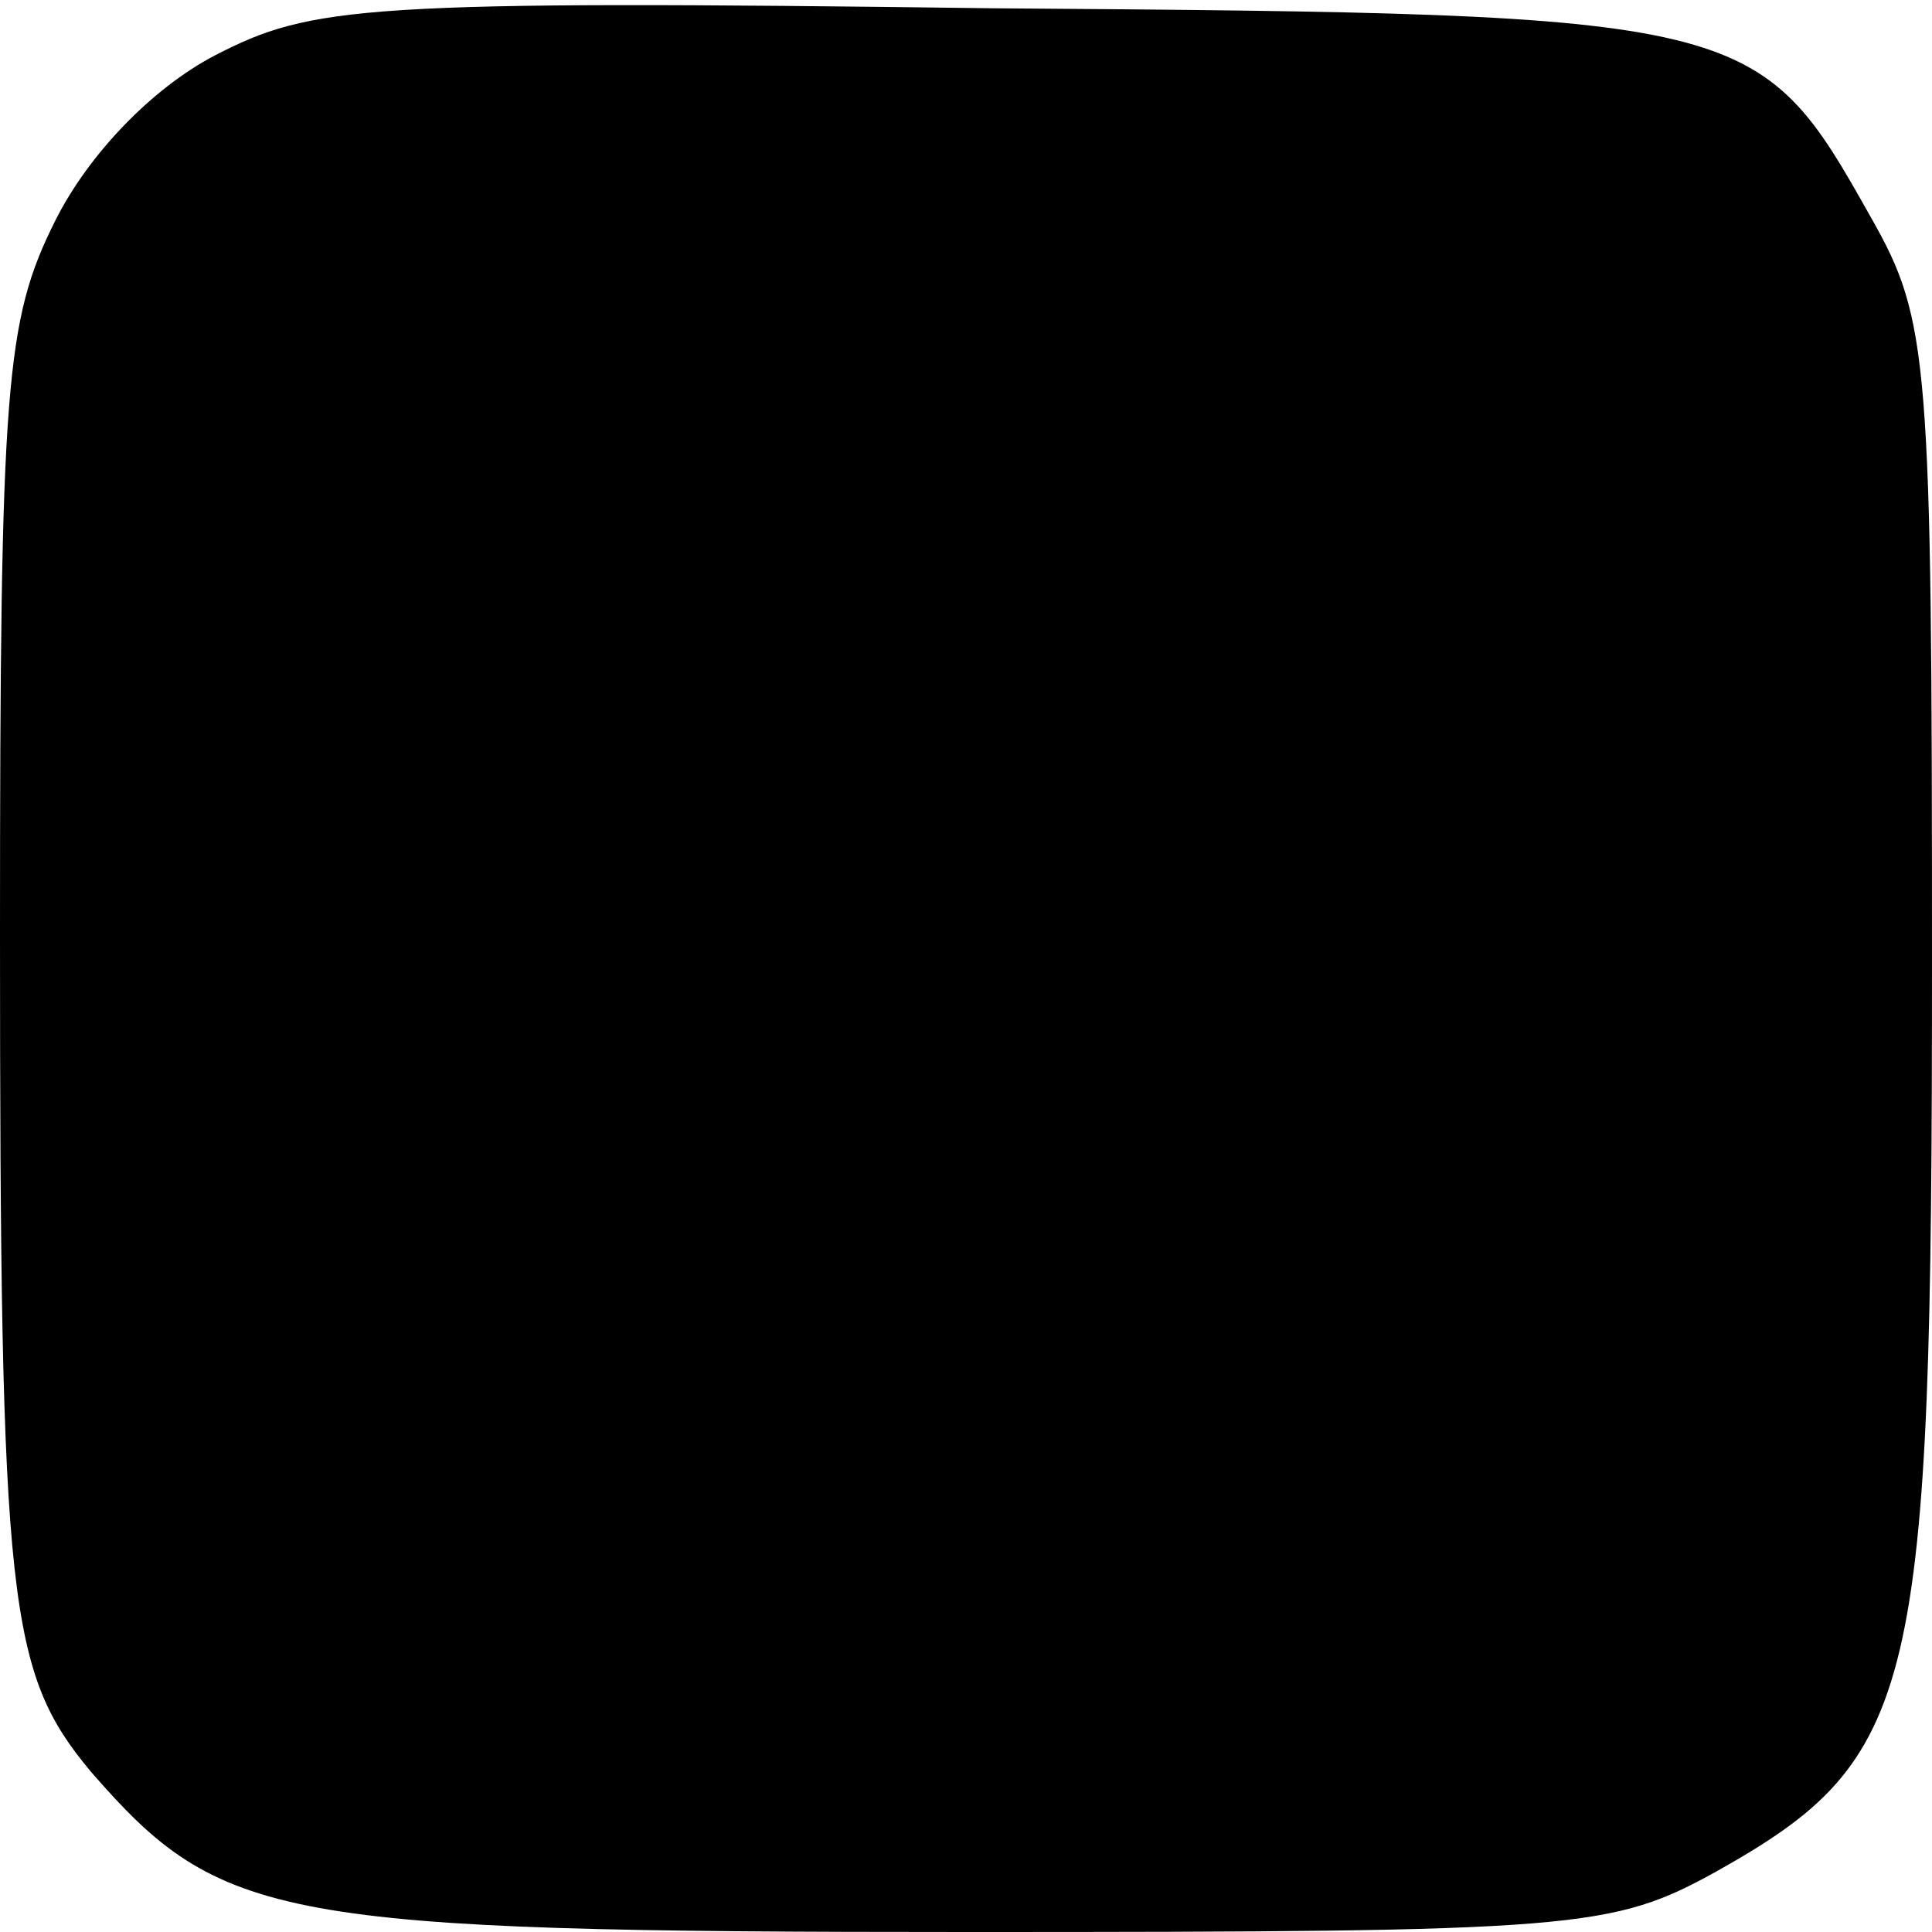 <?xml version="1.0" standalone="no"?>
<!DOCTYPE svg PUBLIC "-//W3C//DTD SVG 20010904//EN"
 "http://www.w3.org/TR/2001/REC-SVG-20010904/DTD/svg10.dtd">
<svg version="1.0" xmlns="http://www.w3.org/2000/svg"
 width="70pt" height="70pt" viewBox="0 0 70 70"
 preserveAspectRatio="xMidYMid meet">
<g transform="translate(0,70) scale(0.1,-0.1)"
fill="#000000" stroke="none">
<path d="M78 680 c-23 -12 -46 -36 -58 -60 -18 -36 -20 -59 -20 -258 0 -244 3
-268 33 -304 47 -54 67 -58 318 -58 221 0 233 1 271 22 73 41 78 64 78 329 0
219 -1 233 -22 270 -41 73 -43 74 -318 76 -229 3 -247 1 -282 -17z"/>
</g>
</svg>
